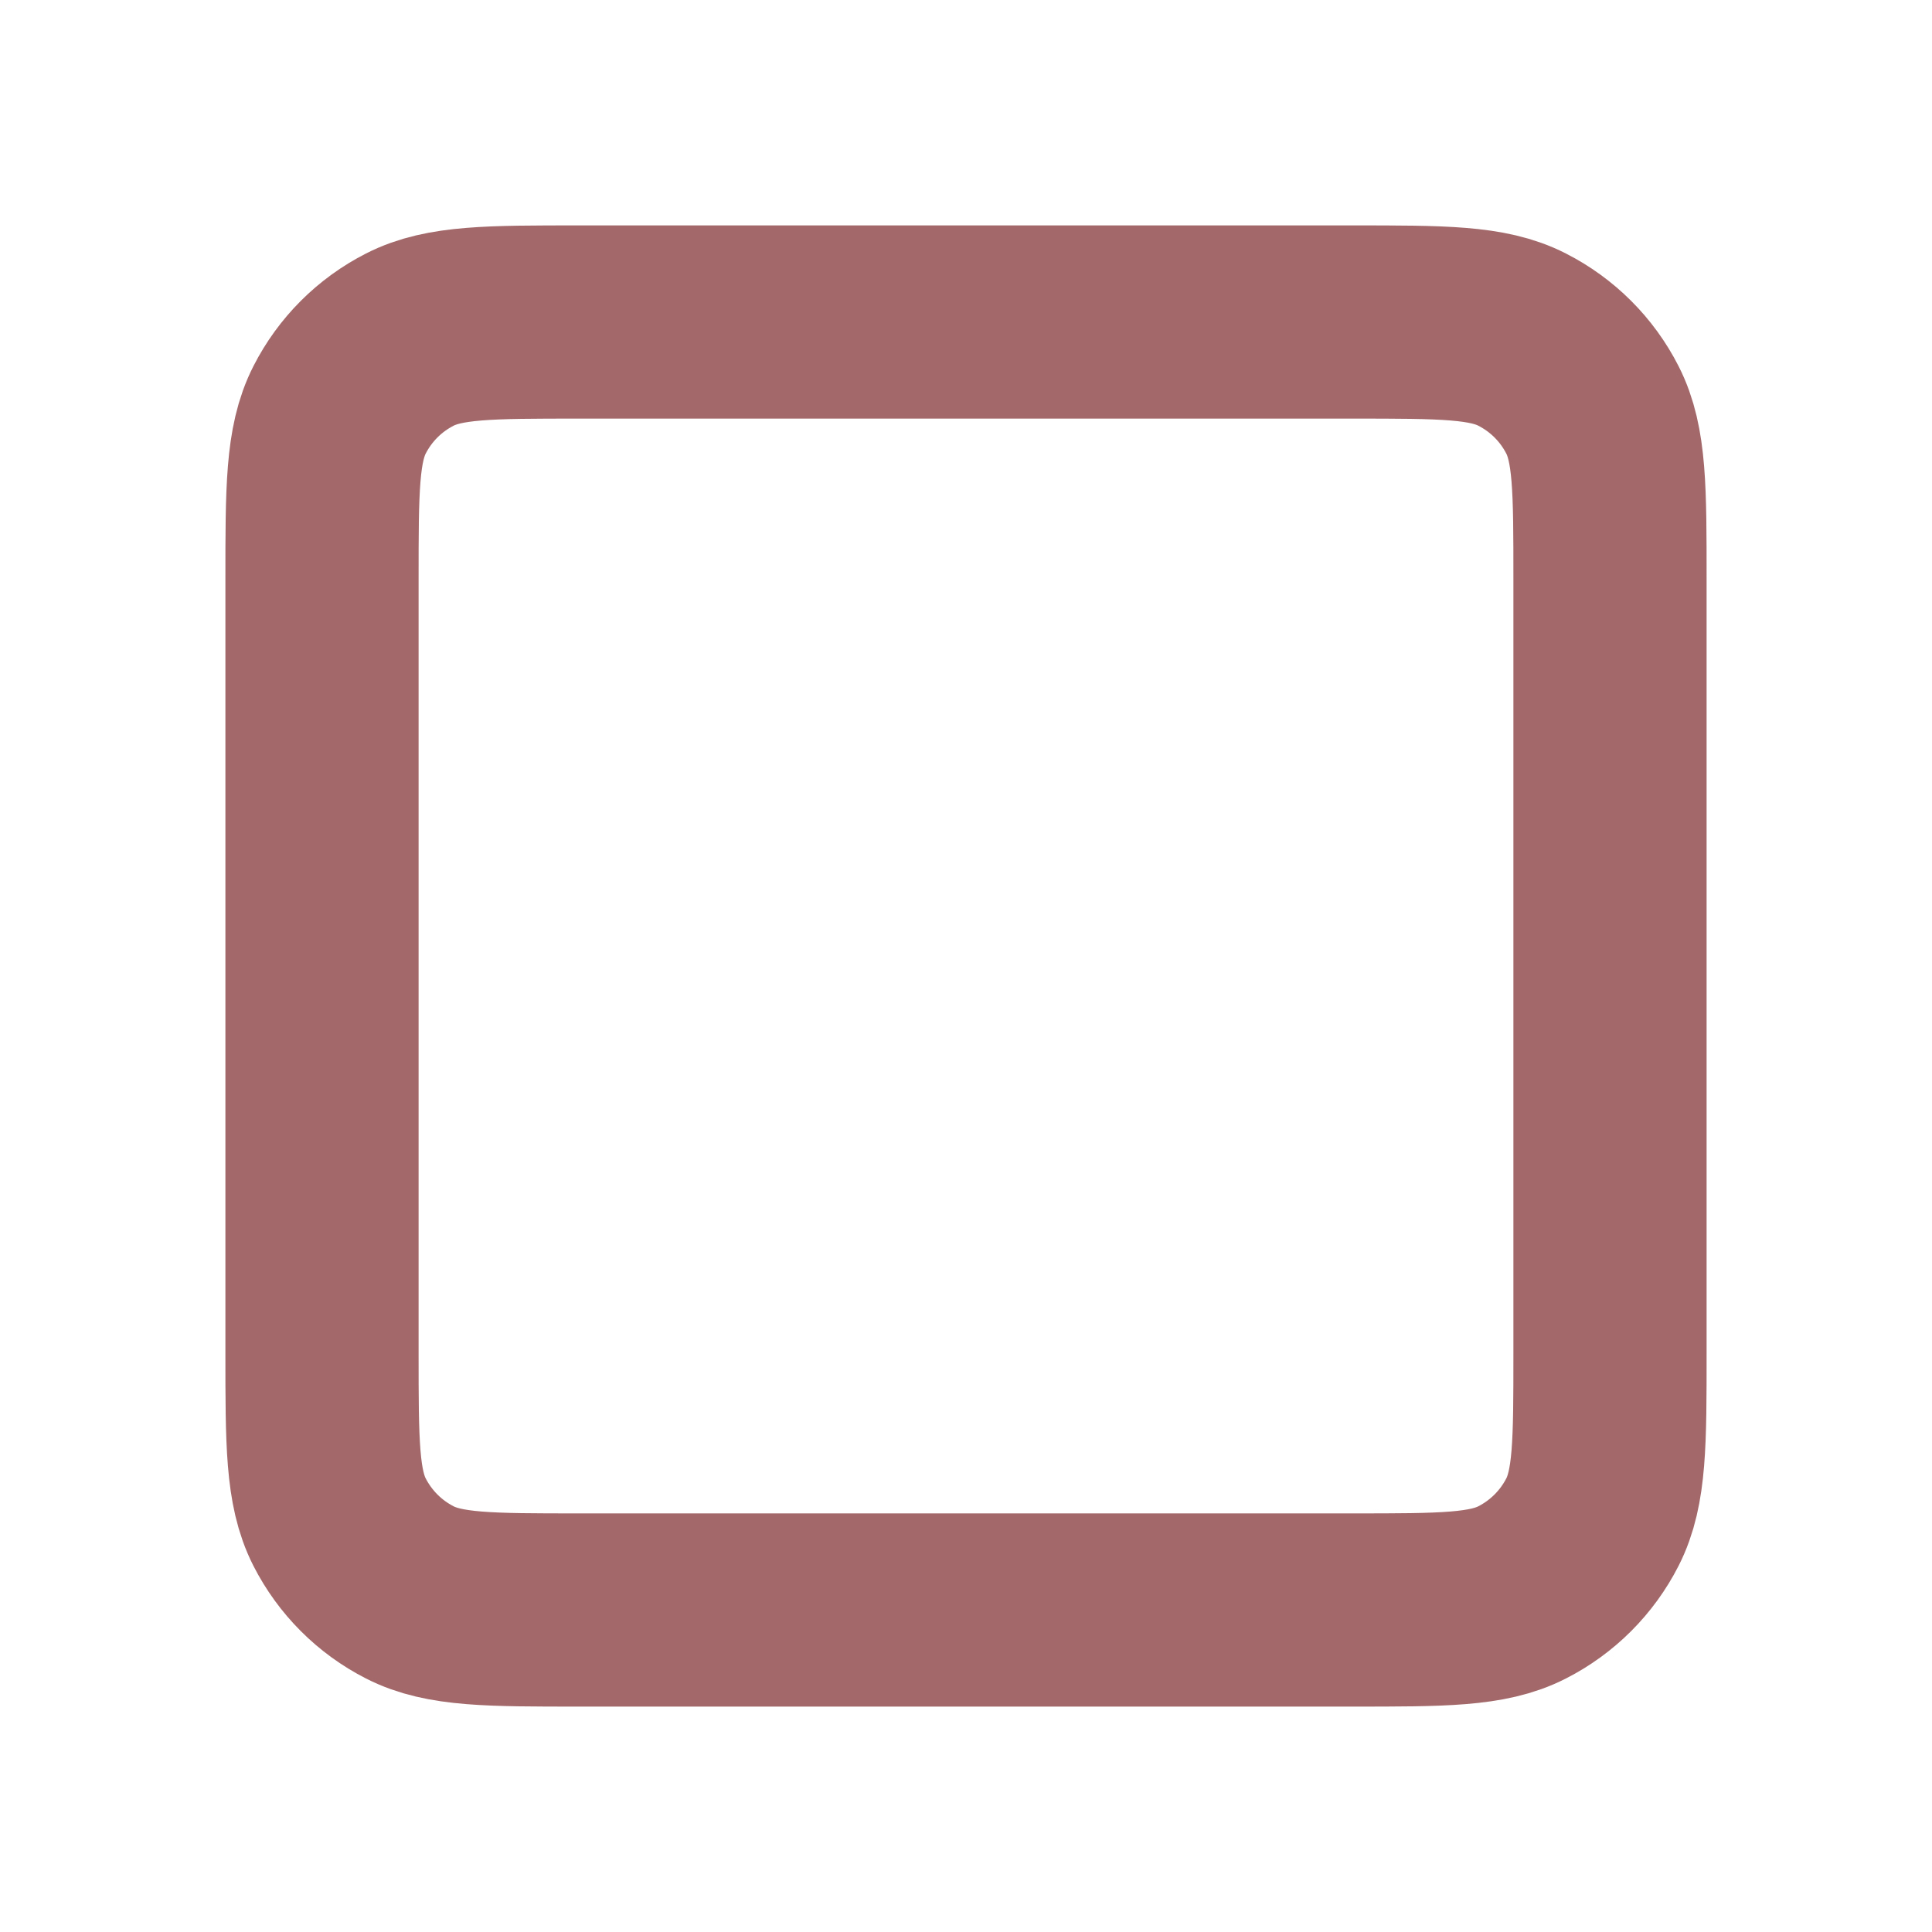 <!DOCTYPE svg PUBLIC "-//W3C//DTD SVG 1.1//EN" "http://www.w3.org/Graphics/SVG/1.1/DTD/svg11.dtd">
<!-- Uploaded to: SVG Repo, www.svgrepo.com, Transformed by: SVG Repo Mixer Tools -->
<svg width="100px" height="100px" viewBox="0 0 24.00 24.00" fill="none" xmlns="http://www.w3.org/2000/svg">
<g id="SVGRepo_bgCarrier" stroke-width="0"/>
<g id="SVGRepo_tracerCarrier" stroke-linecap="round" stroke-linejoin="round"/>
<g id="SVGRepo_iconCarrier"> <g id="Interface / Checkbox_Unchecked"> <path id="Vector" d="M4 7.2V16.8C4 17.92 4 18.48 4.218 18.908C4.41 19.284 4.715 19.59 5.092 19.782C5.519 20 6.079 20 7.197 20H16.803C17.921 20 18.48 20 18.907 19.782C19.284 19.59 19.59 19.284 19.782 18.908C20 18.48 20 17.922 20 16.804V7.197C20 6.079 20 5.519 19.782 5.092C19.59 4.715 19.284 4.41 18.907 4.218C18.48 4 17.92 4 16.8 4H7.2C6.08 4 5.52 4 5.092 4.218C4.715 4.41 4.41 4.715 4.218 5.092C4 5.52 4 6.08 4 7.2Z" stroke="#A3686A" stroke-width="2.4" stroke-linecap="round" stroke-linejoin="round"/> </g> </g>
</svg>